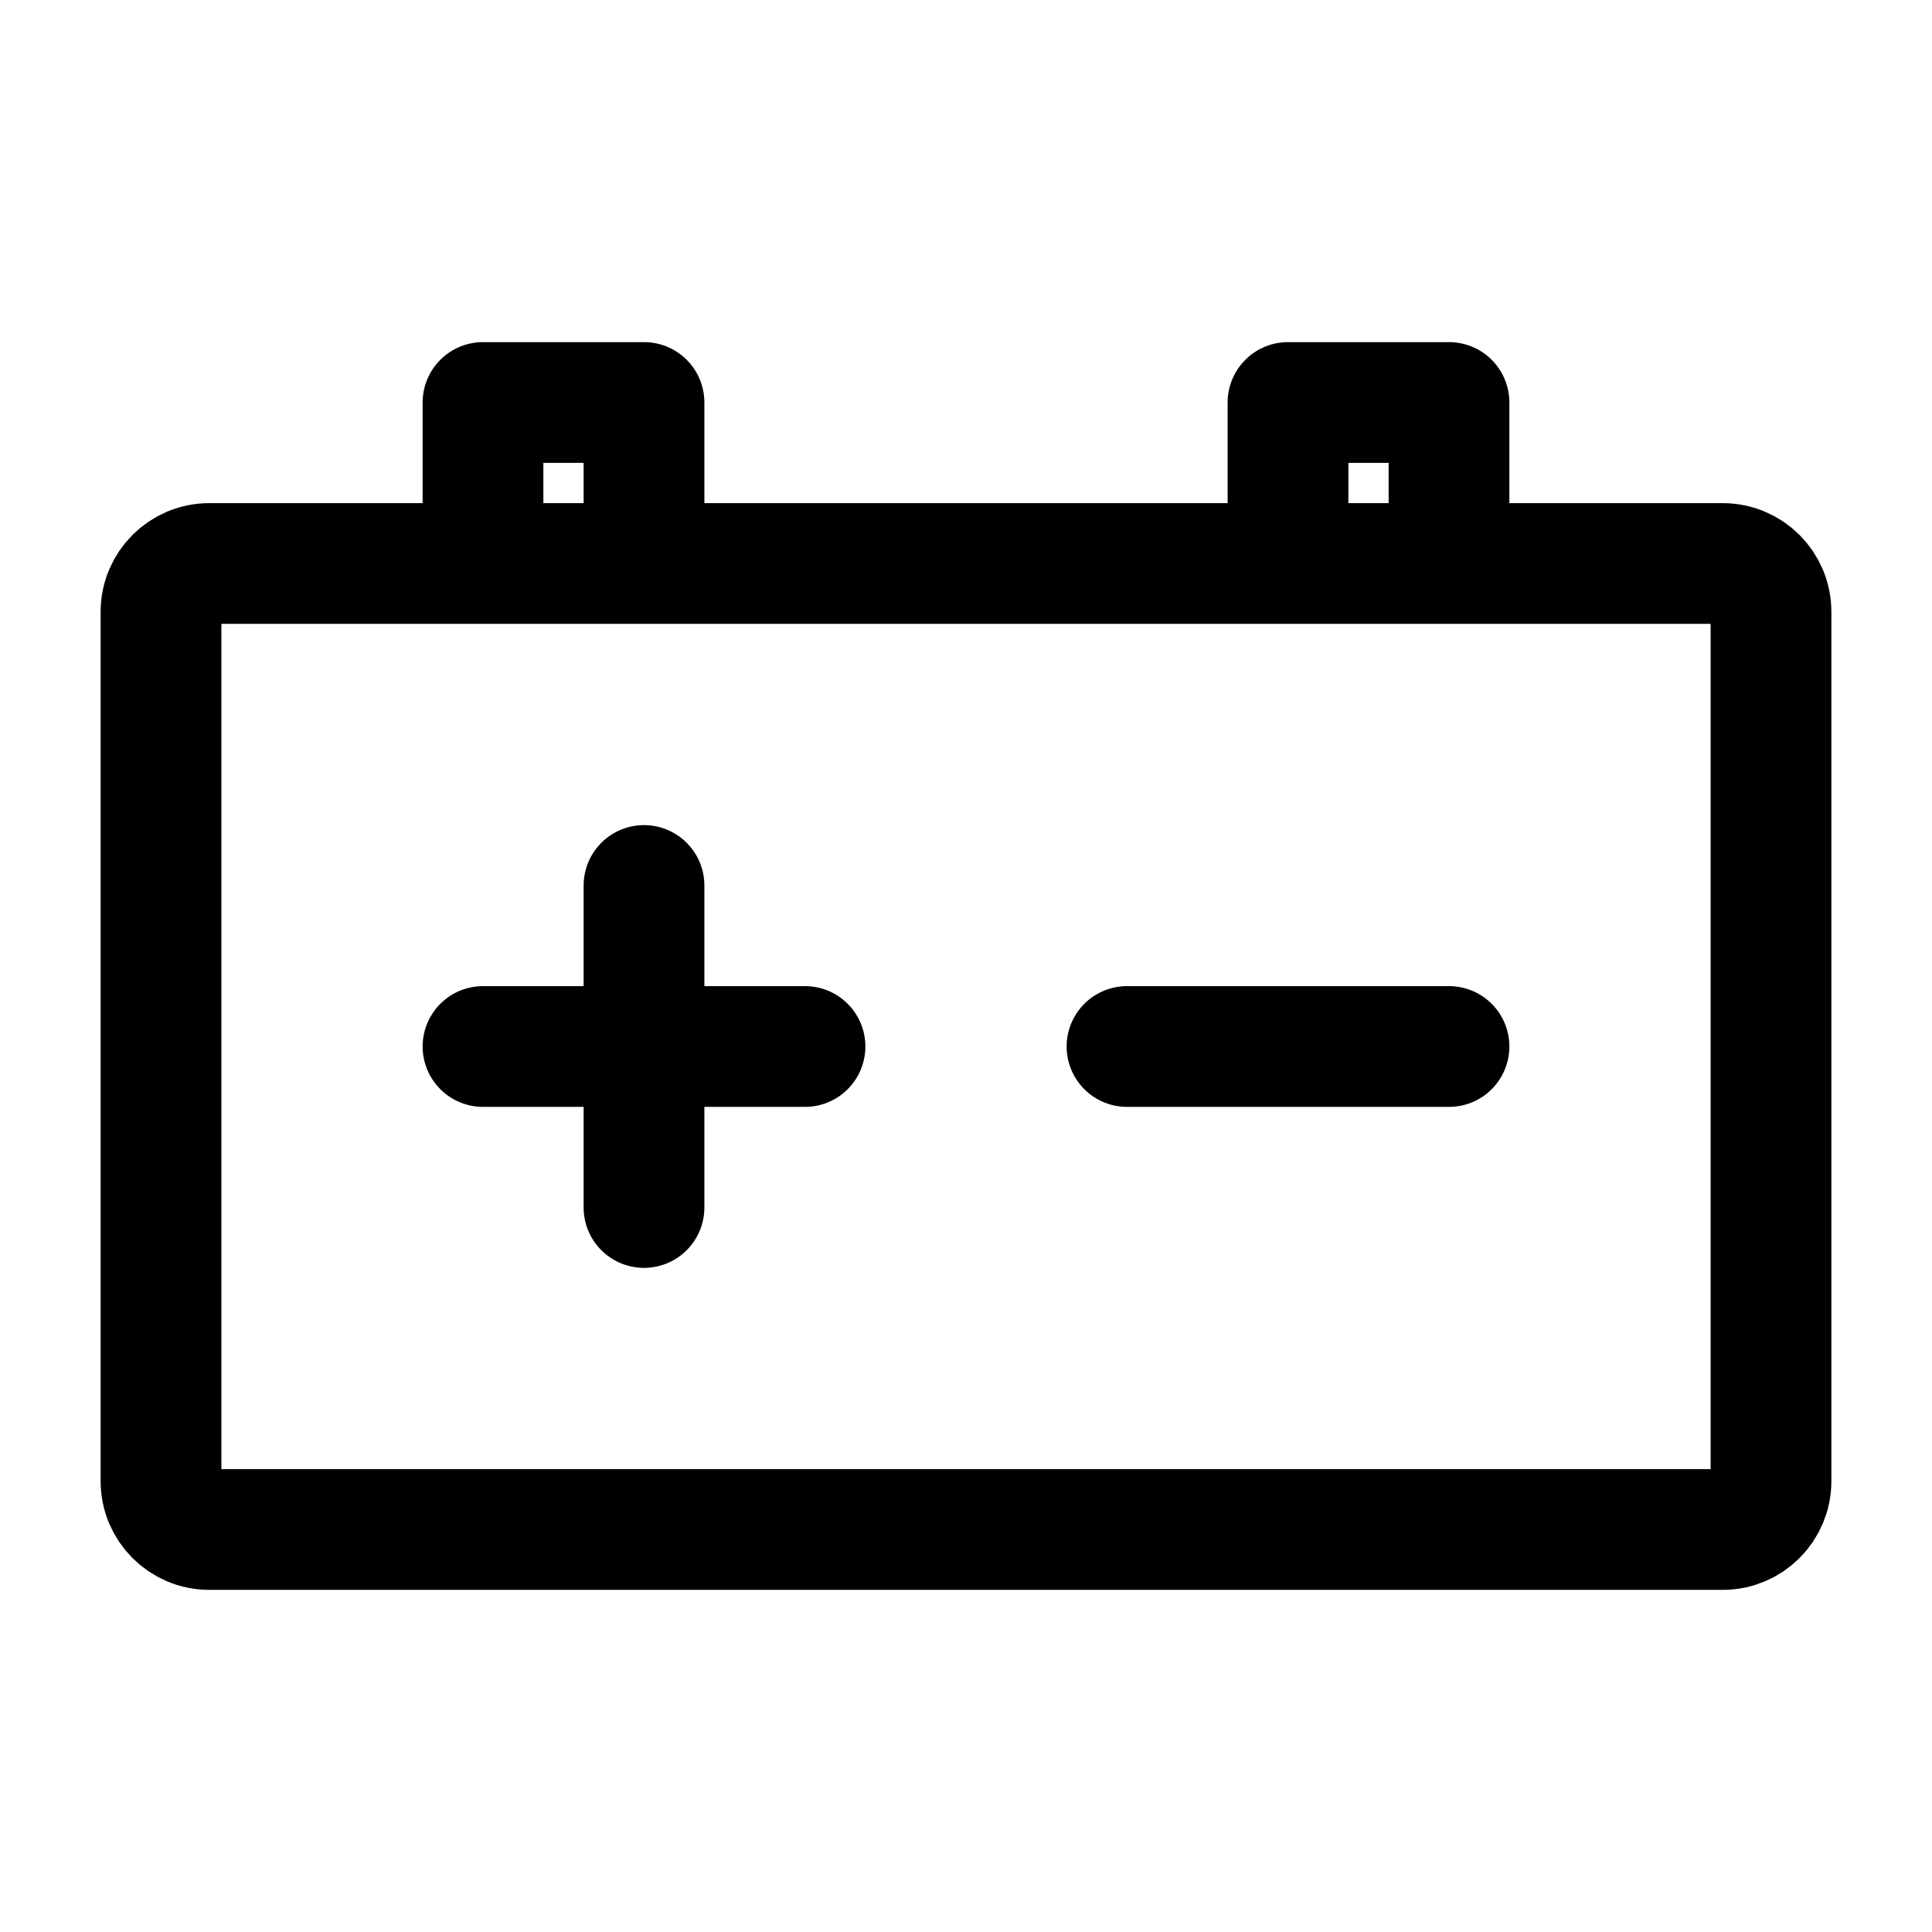 <?xml version="1.0" encoding="utf-8"?><!-- Скачано с сайта svg4.ru / Downloaded from svg4.ru -->
<svg width="800px" height="800px" viewBox="0 0 24 24" fill="none" xmlns="http://www.w3.org/2000/svg">
<path d="M14 13H16L18 13" stroke="#000000" stroke-width="1.5" stroke-linecap="round" stroke-linejoin="round"/>
<path d="M6 13H8M10 13H8M8 13V11M8 13V15" stroke="#000000" stroke-width="1.5" stroke-linecap="round" stroke-linejoin="round"/>
<path d="M6 7H2.6C2.269 7 2 7.269 2 7.6V18.4C2 18.731 2.269 19 2.6 19H21.4C21.731 19 22 18.731 22 18.4V7.6C22 7.269 21.731 7 21.4 7H18M6 7V5H8V7M6 7H8M8 7H16M16 7V5H18V7M16 7H18" stroke="#000000" stroke-width="1.5" stroke-linecap="round" stroke-linejoin="round"/>
</svg>